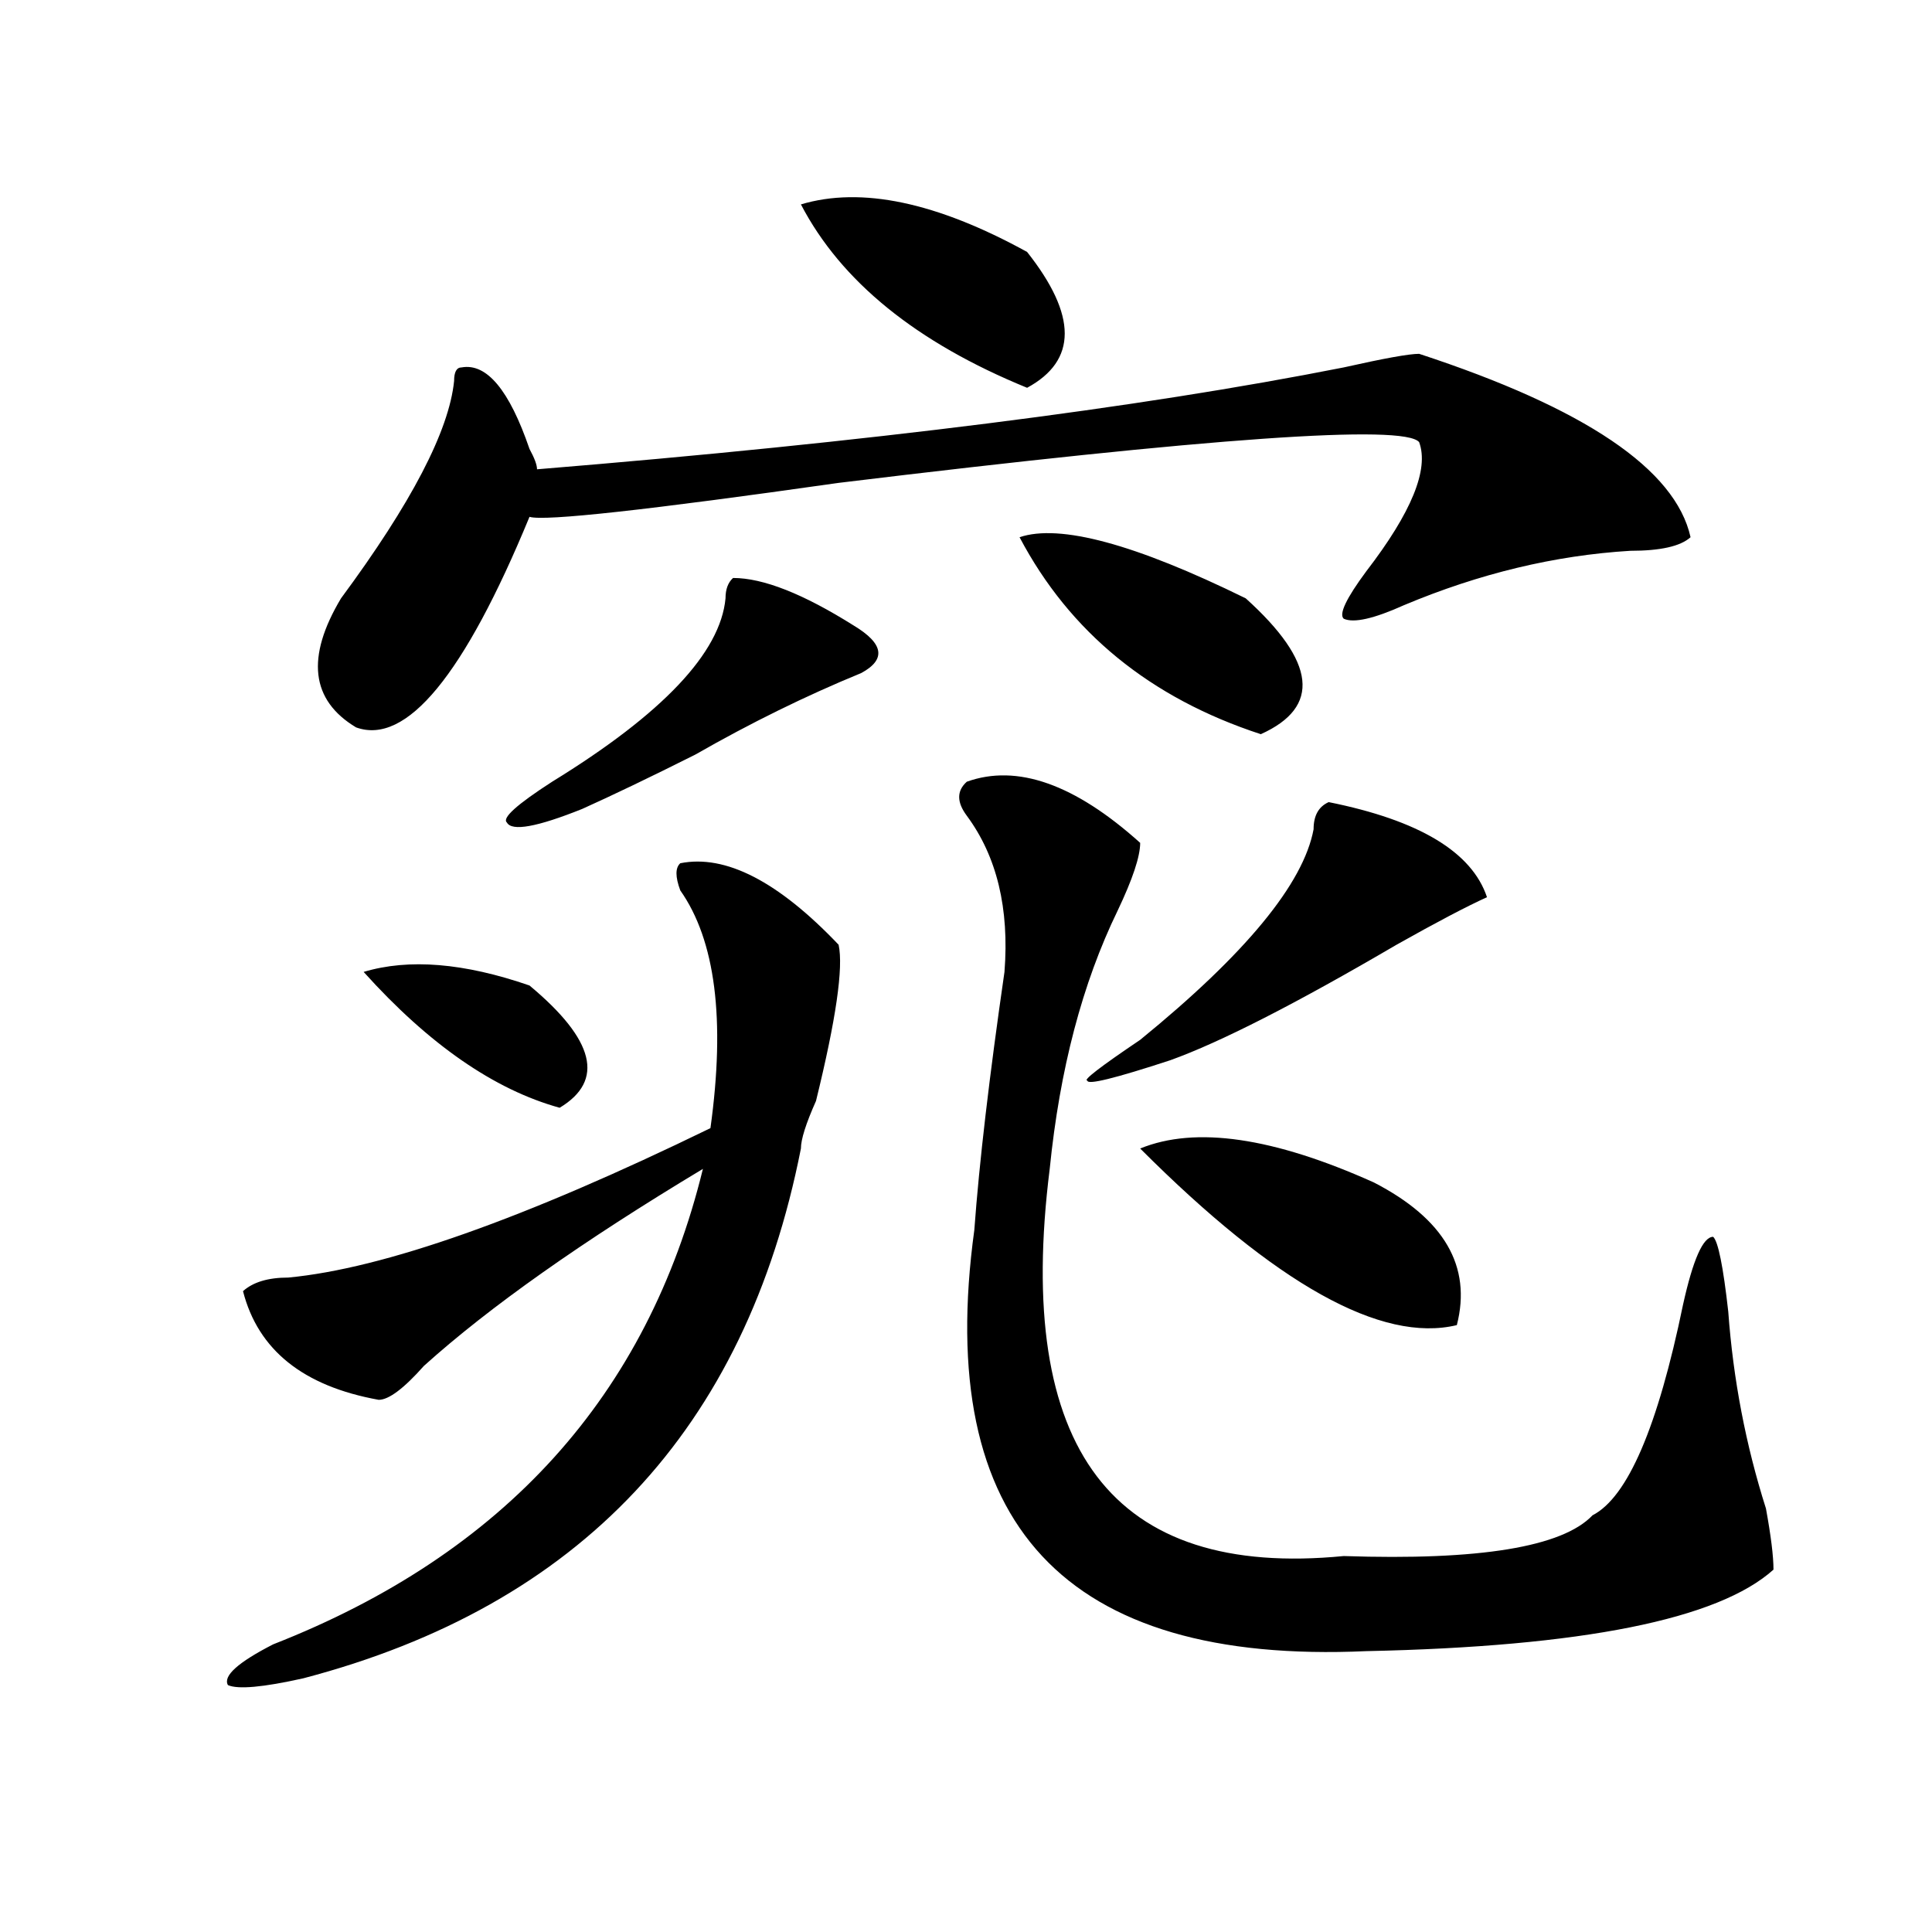 <?xml version="1.0" encoding="utf-8"?>
<!-- Generator: Adobe Illustrator 16.0.0, SVG Export Plug-In . SVG Version: 6.00 Build 0)  -->
<!DOCTYPE svg PUBLIC "-//W3C//DTD SVG 1.1//EN" "http://www.w3.org/Graphics/SVG/1.1/DTD/svg11.dtd">
<svg version="1.1" id="图层_1" xmlns="http://www.w3.org/2000/svg" xmlns:xlink="http://www.w3.org/1999/xlink" x="0px" y="0px"
	 width="1000px" height="1000px" viewBox="0 0 1000 1000" enable-background="new 0 0 1000 1000" xml:space="preserve">
<path d="M434.063,489c2.562,11.755-1.341,38.672-11.707,80.859c-5.243,11.755-7.805,19.94-7.805,24.609
	c-28.657,145.349-114.509,236.7-257.555,274.219c-20.853,4.669-33.841,5.822-39.023,3.516c-2.622-4.725,5.183-11.756,23.414-21.094
	c119.632-46.856,193.776-128.87,222.434-246.094c-62.438,37.519-110.606,71.521-144.387,101.953
	c-10.427,11.755-18.231,17.578-23.414,17.578c-39.023-7.031-62.438-25.763-70.242-56.25c5.183-4.669,12.987-7.031,23.414-7.031
	c49.39-4.669,122.253-30.433,218.531-77.344c7.805-56.25,2.562-97.229-15.609-123.047c-2.622-7.031-2.622-11.7,0-14.063
	C375.527,442.144,402.844,456.206,434.063,489z M734.543,183.141c85.852,28.125,132.68,59.766,140.484,94.922
	c-5.243,4.724-15.609,7.031-31.219,7.031c-39.023,2.362-78.047,11.755-117.07,28.125c-15.609,7.031-26.036,9.394-31.219,7.031
	c-2.622-2.308,1.28-10.547,11.707-24.609c23.414-30.433,32.499-52.734,27.316-66.797c-7.805-9.339-107.985-2.308-300.48,21.094
	c-98.899,14.063-152.191,19.94-159.996,17.578c-33.841,82.067-63.778,118.378-89.754,108.984
	c-23.414-14.063-26.036-36.31-7.805-66.797c36.401-49.219,55.913-86.683,58.535-112.5c0-4.669,1.28-7.031,3.902-7.031
	c12.987-2.308,24.694,11.755,35.121,42.188c2.562,4.724,3.902,8.239,3.902,10.547c171.703-14.063,310.847-31.641,417.551-52.734
	C716.312,185.503,729.3,183.141,734.543,183.141z M188.215,503.063c23.414-7.031,52.011-4.669,85.852,7.031
	c33.78,28.125,39.023,49.219,15.609,63.281C255.835,564.036,221.995,540.581,188.215,503.063z M379.43,299.156
	c15.609,0,36.401,8.239,62.438,24.609c15.609,9.394,16.89,17.578,3.902,24.609c-28.657,11.755-57.255,25.817-85.852,42.188
	c-23.414,11.755-42.926,21.094-58.535,28.125c-23.414,9.394-36.462,11.755-39.023,7.031c-2.622-2.308,5.183-9.339,23.414-21.094
	c57.194-35.156,87.132-66.797,89.754-94.922C375.527,305.034,376.808,301.519,379.43,299.156z M414.551,105.797
	c31.219-9.339,70.242-1.154,117.07,24.609c25.976,32.849,25.976,56.25,0,70.313C474.366,177.317,435.343,145.677,414.551,105.797z
	 M500.402,404.625c25.976-9.339,55.913,1.208,89.754,31.641c0,7.031-3.902,18.786-11.707,35.156
	c-18.231,37.519-29.938,82.067-35.121,133.594c-18.231,145.349,32.499,212.091,152.191,200.391
	c70.242,2.362,113.168-4.669,128.777-21.094c18.171-9.339,33.78-45.703,46.828-108.984c5.183-23.401,10.366-35.156,15.609-35.156
	c2.562,2.362,5.183,15.271,7.805,38.672c2.562,35.156,9.085,69.159,19.512,101.953c2.562,14.063,3.902,24.609,3.902,31.641
	c-28.657,25.763-98.899,39.825-210.727,42.188c-156.094,7.031-223.774-65.589-202.922-217.969
	c2.562-35.156,7.805-79.651,15.609-133.594c2.562-32.794-3.902-59.766-19.512-80.859
	C495.159,415.172,495.159,409.349,500.402,404.625z M527.719,278.063c20.792-7.031,59.815,3.516,117.07,31.641
	c36.401,32.849,39.023,56.25,7.805,70.313C595.339,361.284,553.694,327.281,527.719,278.063z M687.715,415.172
	c46.828,9.394,74.145,25.817,81.949,49.219c-10.427,4.724-26.036,12.909-46.828,24.609c-52.071,30.487-91.095,50.427-117.07,59.766
	c-28.657,9.394-42.926,12.909-42.926,10.547c-2.622,0,6.464-7.031,27.316-21.094c54.633-44.495,84.511-80.859,89.754-108.984
	C679.91,422.203,682.472,417.534,687.715,415.172z M590.156,594.469c28.597-11.7,68.901-5.823,120.973,17.578
	c36.401,18.786,50.73,43.396,42.926,73.828C715.031,695.269,660.398,664.781,590.156,594.469z"/>
</svg>
